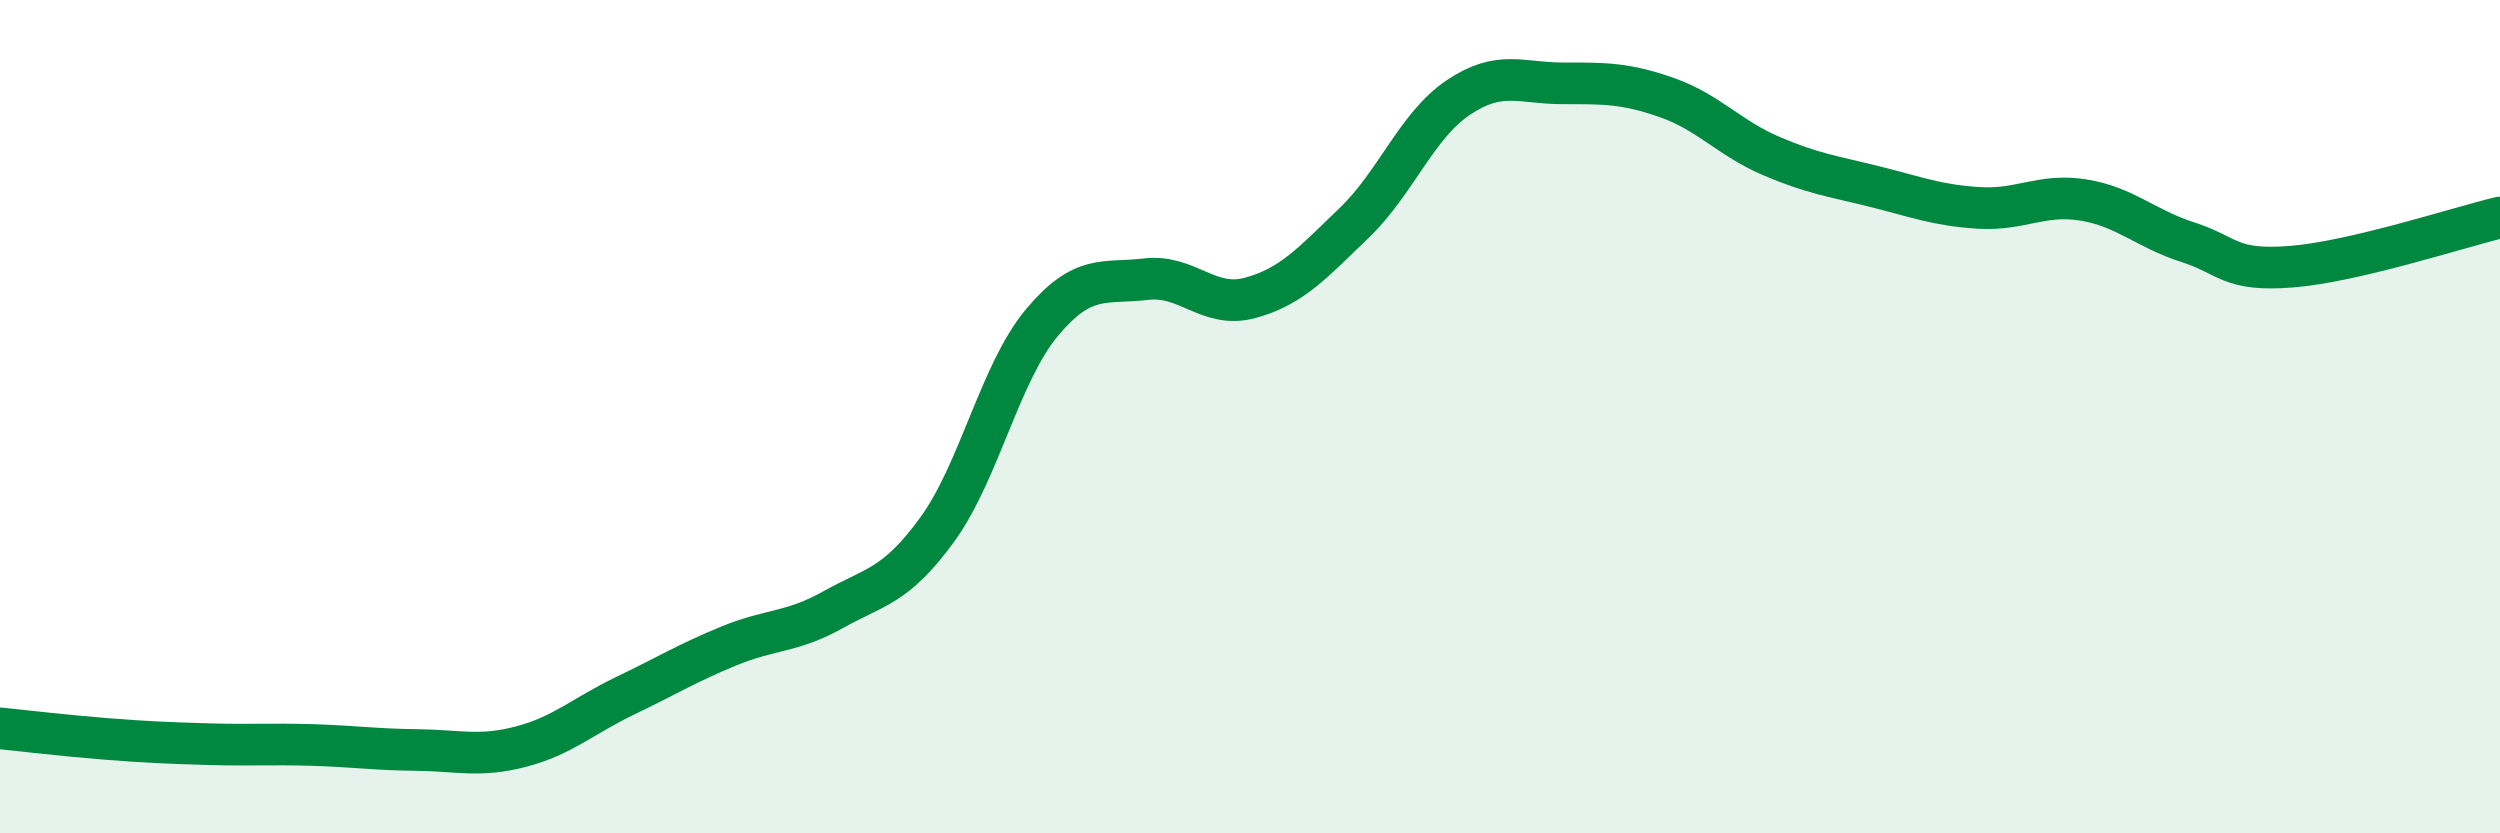 
    <svg width="60" height="20" viewBox="0 0 60 20" xmlns="http://www.w3.org/2000/svg">
      <path
        d="M 0,17.48 C 0.5,17.53 1.5,17.65 2.5,17.73 C 3.5,17.81 4,17.83 5,17.86 C 6,17.89 6.5,17.85 7.5,17.88 C 8.5,17.91 9,17.99 10,18 C 11,18.01 11.5,18.18 12.5,17.92 C 13.5,17.66 14,17.18 15,16.7 C 16,16.22 16.5,15.91 17.5,15.5 C 18.5,15.09 19,15.19 20,14.63 C 21,14.07 21.5,14.08 22.5,12.7 C 23.5,11.32 24,8.95 25,7.75 C 26,6.55 26.5,6.82 27.5,6.7 C 28.5,6.58 29,7.42 30,7.15 C 31,6.88 31.5,6.31 32.5,5.35 C 33.5,4.39 34,3.01 35,2.34 C 36,1.67 36.5,2 37.5,2 C 38.5,2 39,1.99 40,2.34 C 41,2.69 41.5,3.31 42.5,3.74 C 43.5,4.17 44,4.23 45,4.48 C 46,4.73 46.5,4.93 47.5,4.99 C 48.5,5.05 49,4.64 50,4.8 C 51,4.96 51.5,5.49 52.5,5.81 C 53.5,6.13 53.5,6.52 55,6.4 C 56.5,6.28 59,5.46 60,5.22L60 20L0 20Z"
        fill="#008740"
        opacity="0.1"
        stroke-linecap="round"
        stroke-linejoin="round"
      />
      <path
        d="M 0,17.48 C 0.5,17.53 1.5,17.65 2.5,17.73 C 3.5,17.81 4,17.83 5,17.86 C 6,17.89 6.5,17.85 7.5,17.88 C 8.5,17.91 9,17.99 10,18 C 11,18.01 11.5,18.18 12.5,17.92 C 13.5,17.66 14,17.18 15,16.7 C 16,16.22 16.5,15.91 17.5,15.5 C 18.5,15.09 19,15.19 20,14.63 C 21,14.07 21.5,14.08 22.5,12.7 C 23.5,11.32 24,8.95 25,7.75 C 26,6.55 26.5,6.82 27.5,6.7 C 28.5,6.58 29,7.42 30,7.15 C 31,6.88 31.5,6.31 32.5,5.35 C 33.5,4.39 34,3.01 35,2.34 C 36,1.67 36.5,2 37.5,2 C 38.5,2 39,1.99 40,2.34 C 41,2.69 41.5,3.31 42.5,3.74 C 43.5,4.17 44,4.23 45,4.48 C 46,4.73 46.5,4.93 47.5,4.99 C 48.5,5.05 49,4.64 50,4.8 C 51,4.96 51.5,5.49 52.5,5.81 C 53.5,6.13 53.5,6.52 55,6.4 C 56.5,6.28 59,5.46 60,5.22"
        stroke="#008740"
        stroke-width="1"
        fill="none"
        stroke-linecap="round"
        stroke-linejoin="round"
      />
    </svg>
  